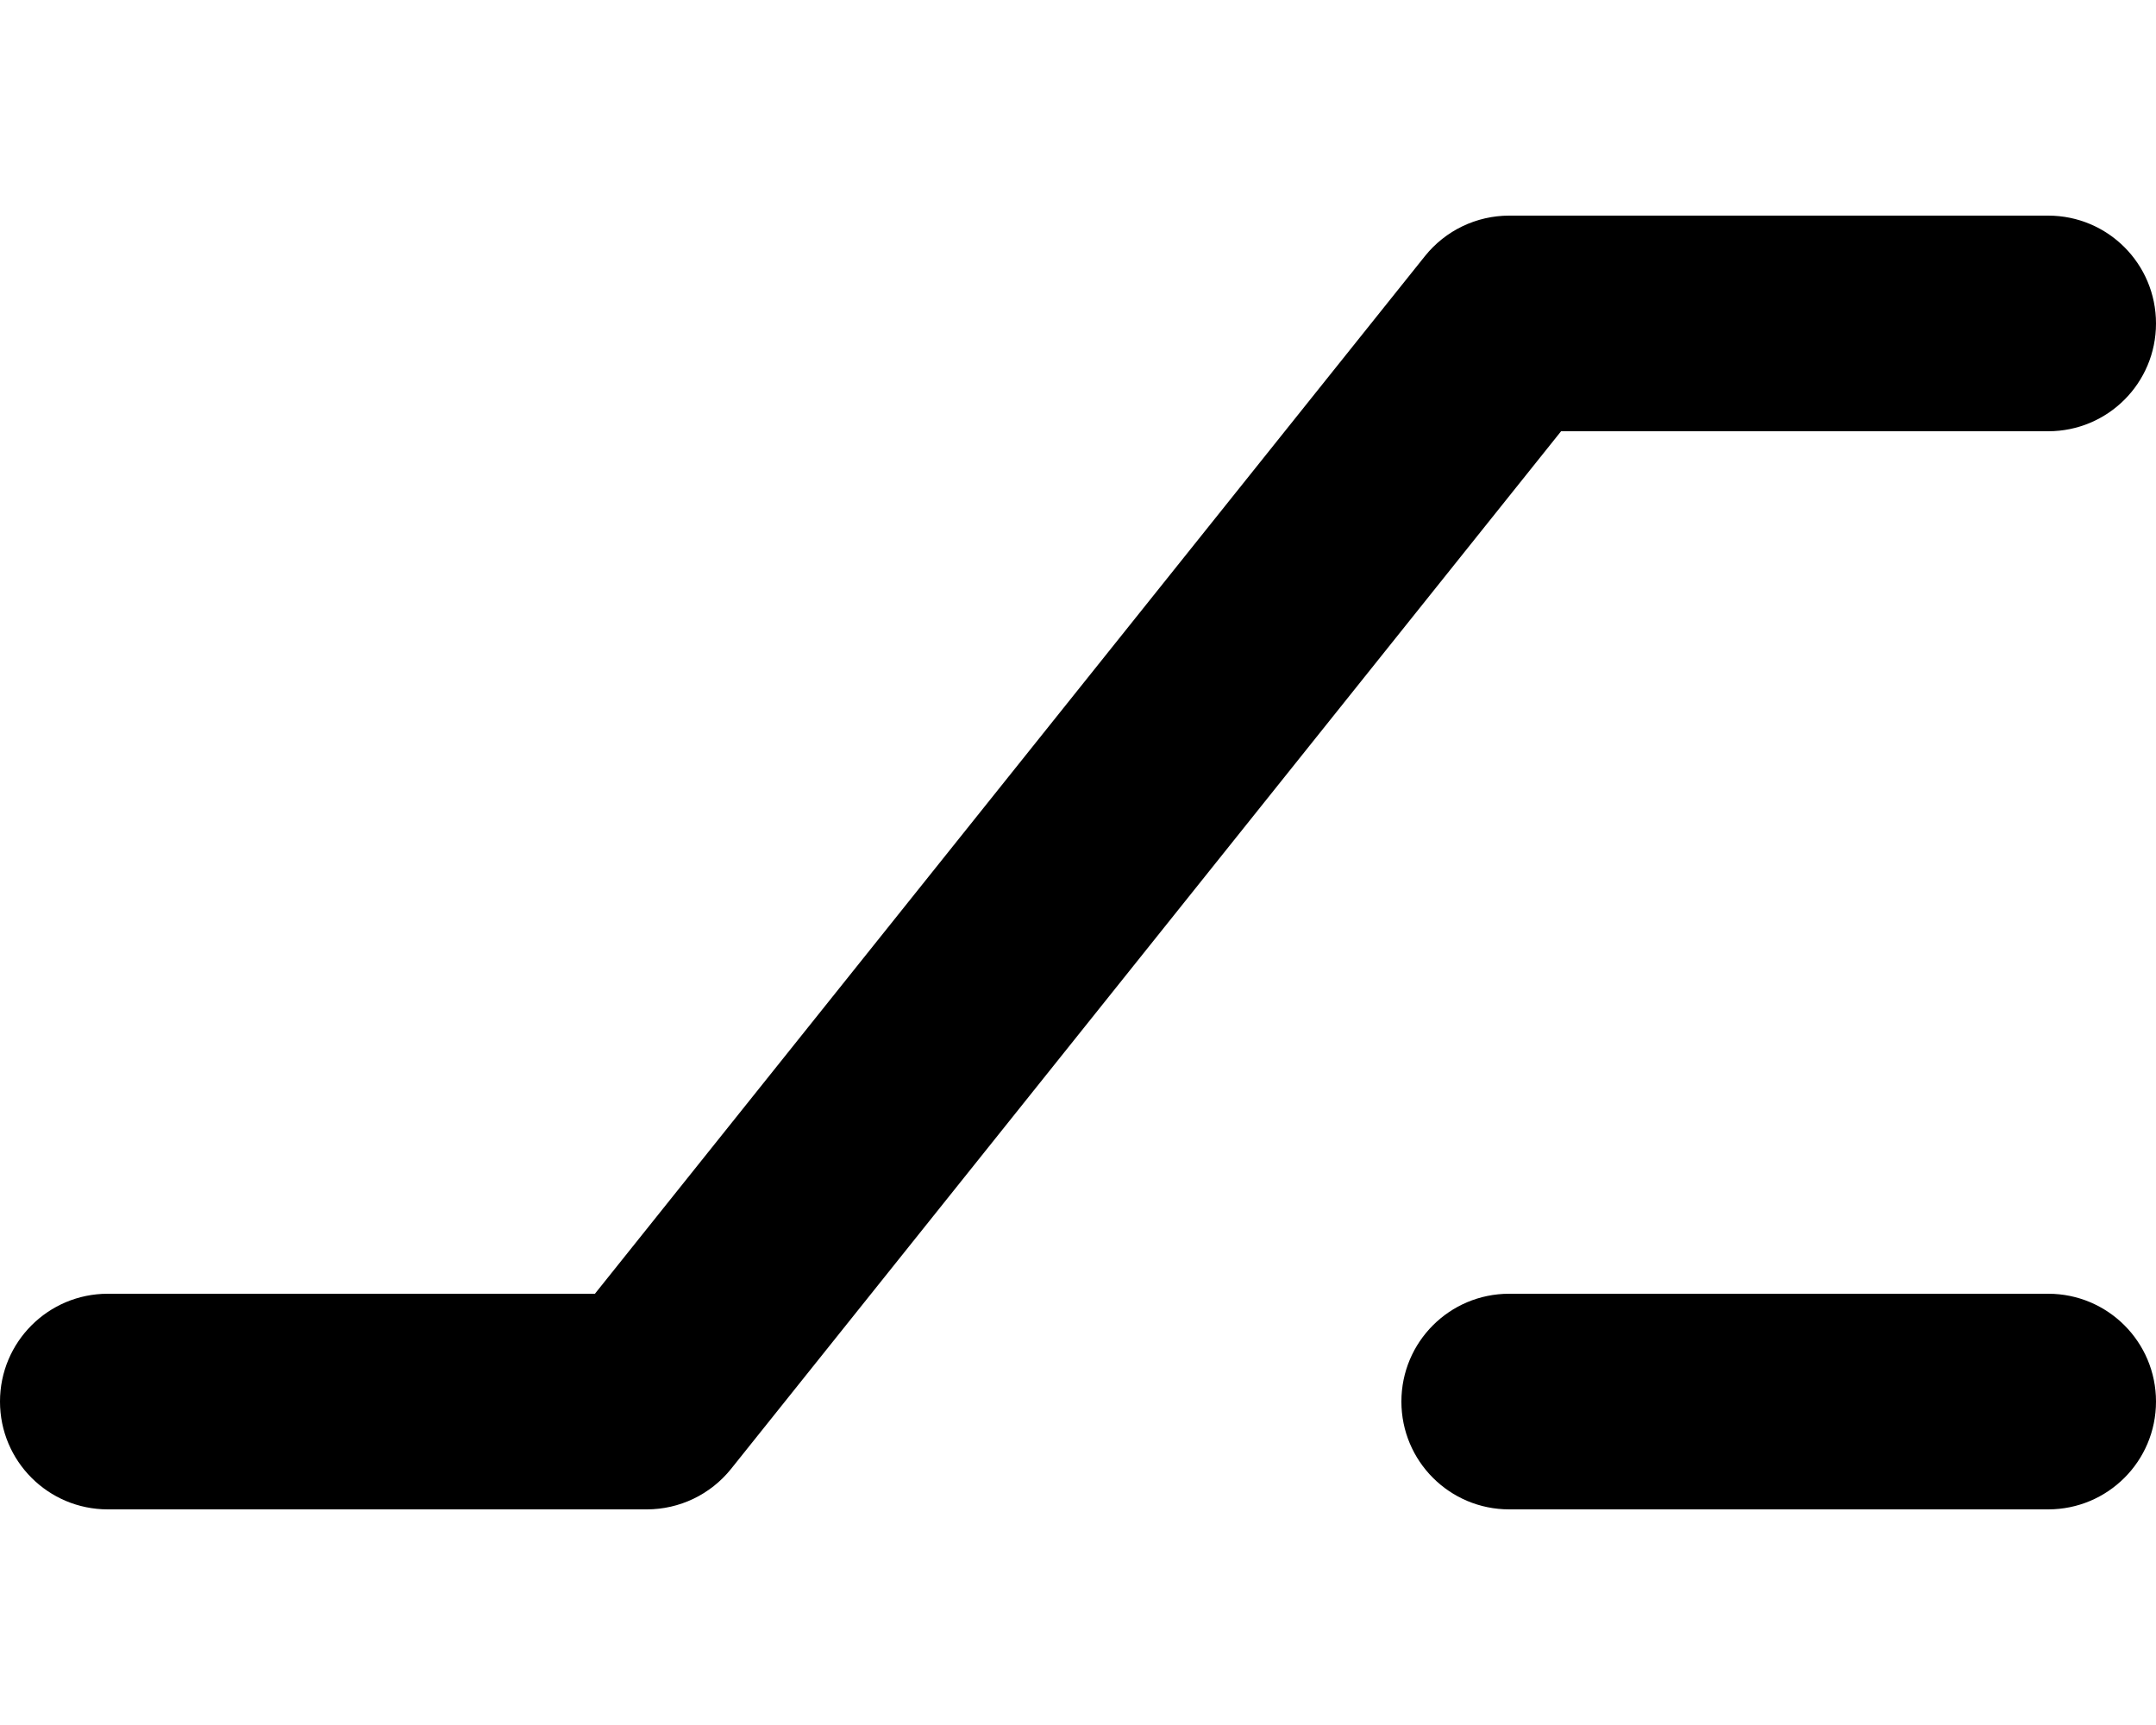 <svg xmlns="http://www.w3.org/2000/svg" viewBox="0 0 640 512"><!--! Font Awesome Pro 6.1.2 by @fontawesome - https://fontawesome.com License - https://fontawesome.com/license (Commercial License) Copyright 2022 Fonticons, Inc. --><path d="M416 416c0 17.69 14.31 32 32 32h160c17.69 0 32-14.31 32-32s-14.31-32-32-32h-160C430.3 384 416 398.3 416 416zM640 96c0-17.69-14.31-32-32-32h-160c-9.719 0-18.91 4.406-25 12L176.6 384H32c-17.69 0-32 14.31-32 32s14.31 32 32 32h160c9.719 0 18.91-4.406 25-12L463.4 128H608C625.7 128 640 113.7 640 96z"/></svg>